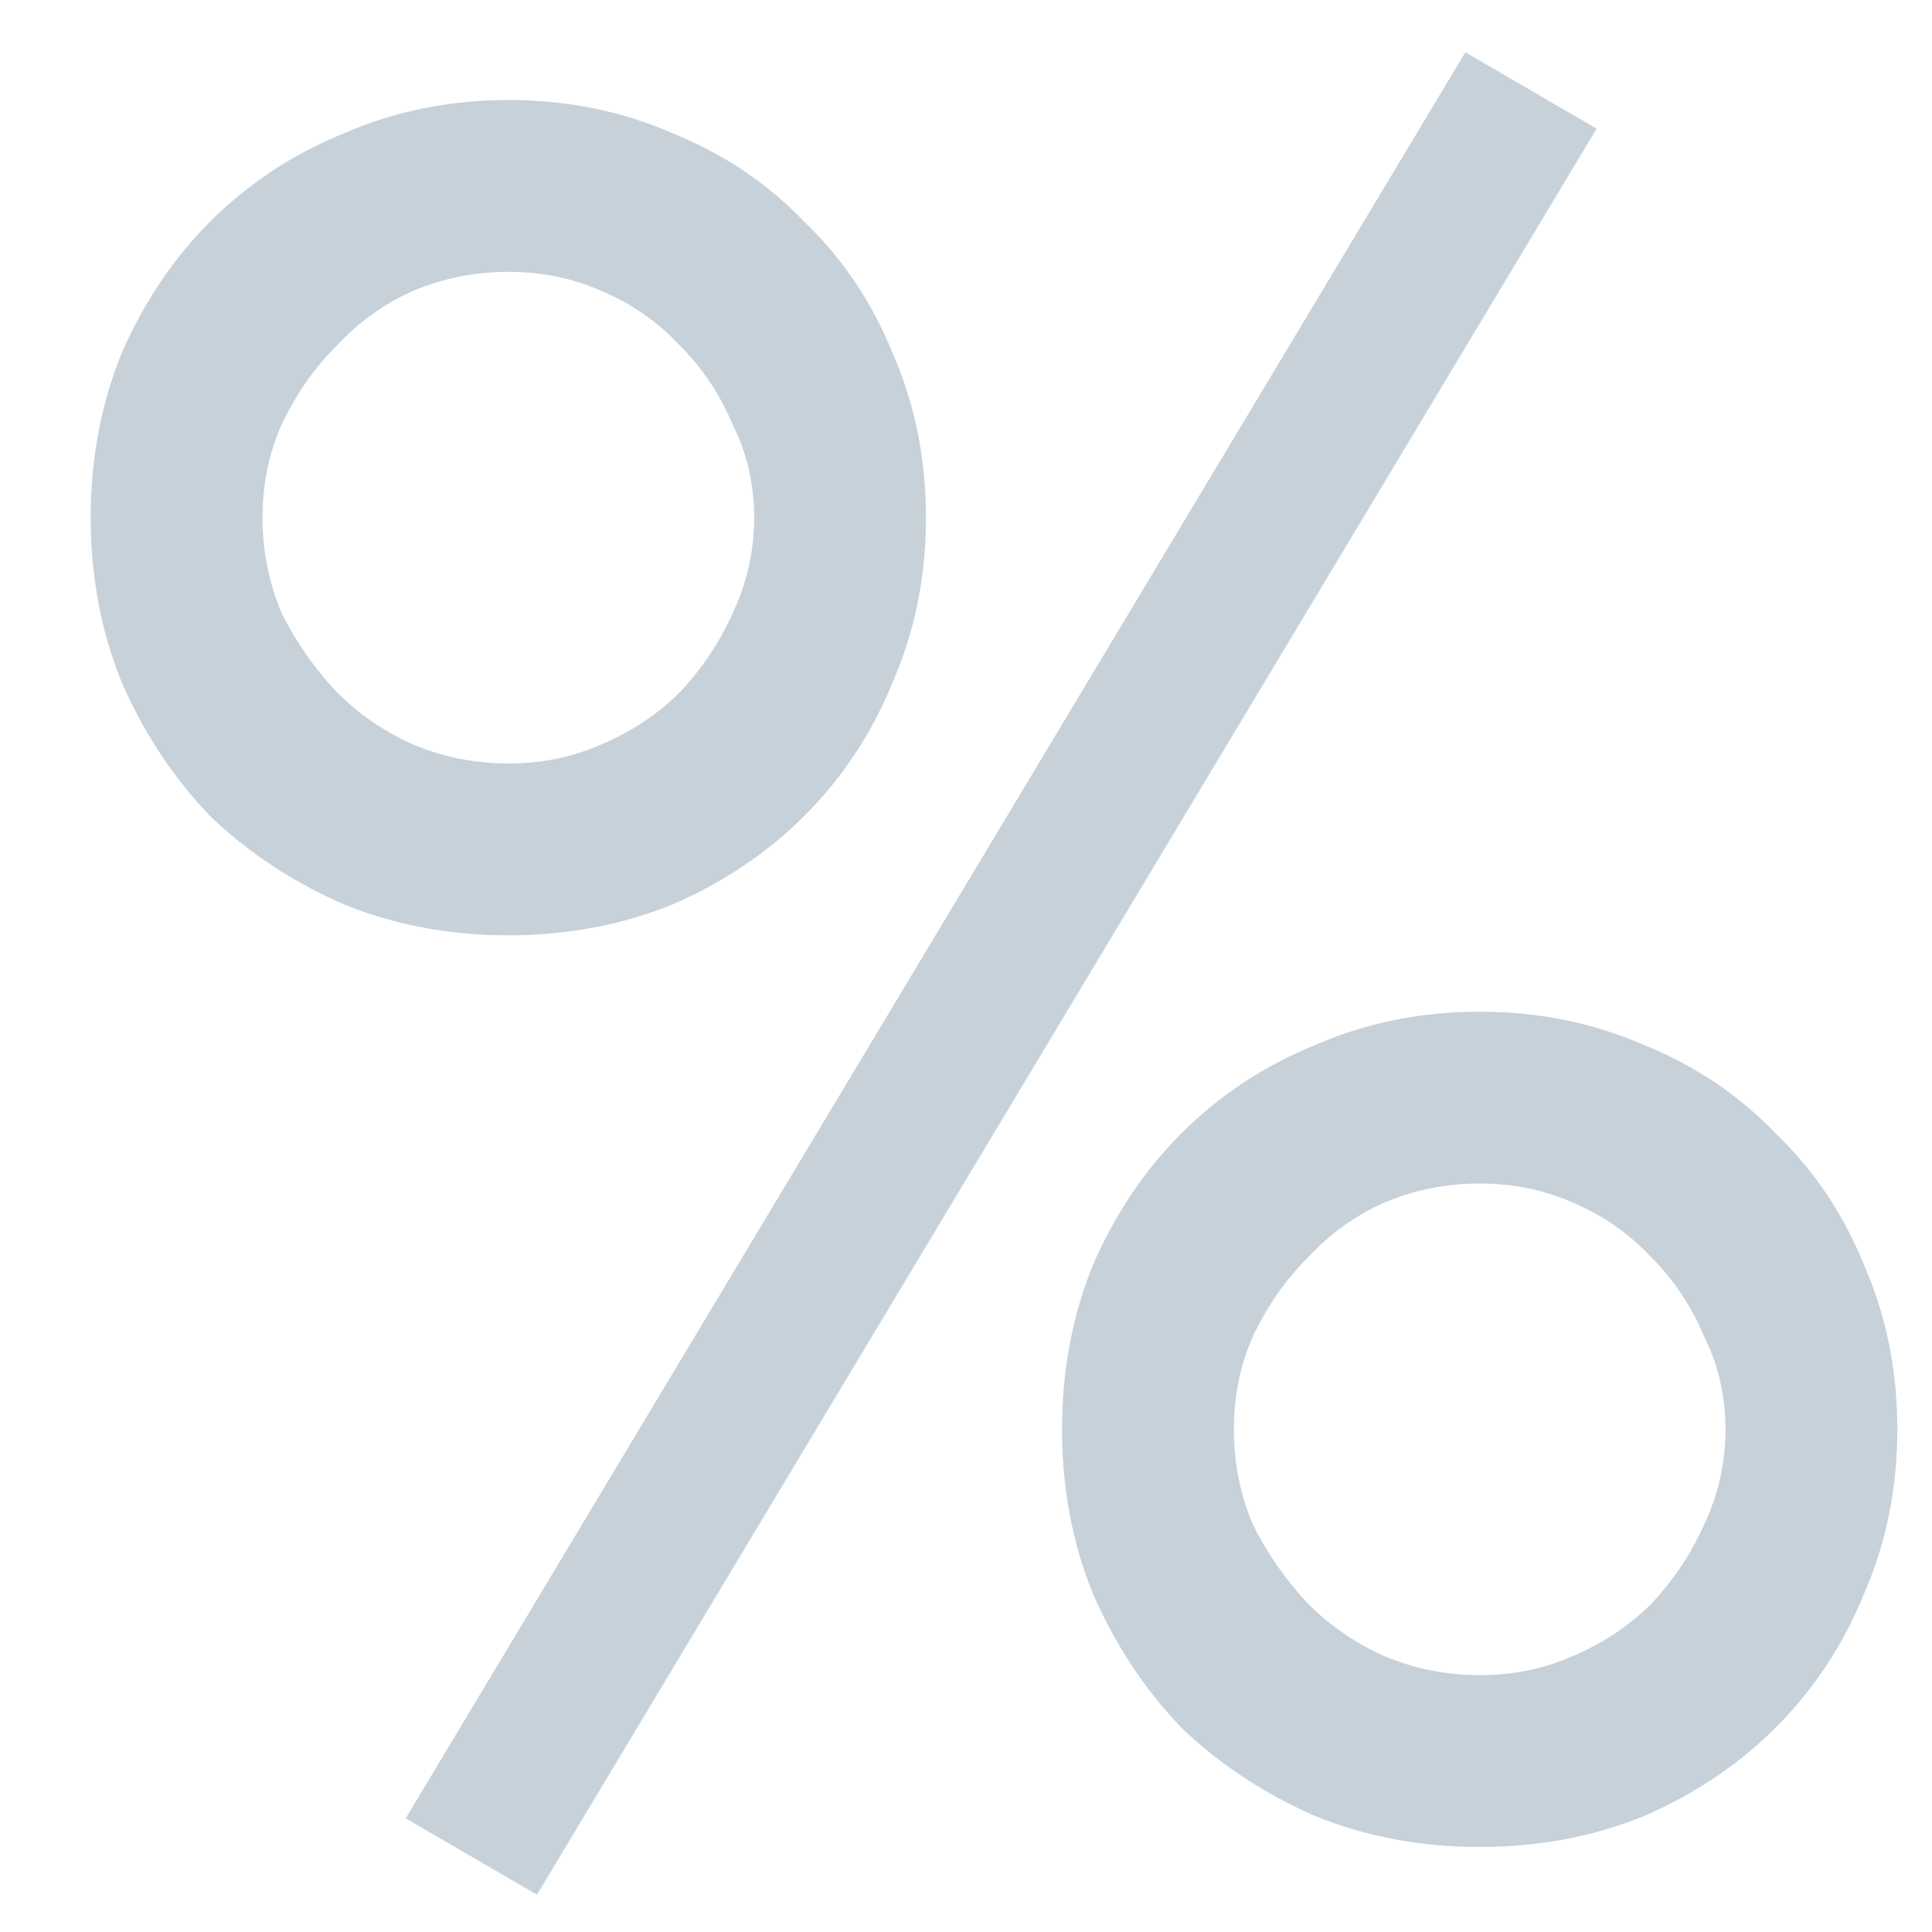 <svg width="17" height="17" viewBox="0 0 17 17" fill="none" xmlns="http://www.w3.org/2000/svg">
<path d="M0.798 4.555C0.798 4.037 0.889 3.554 1.071 3.106C1.267 2.658 1.526 2.273 1.848 1.951C2.184 1.615 2.576 1.356 3.024 1.174C3.472 0.978 3.955 0.88 4.473 0.88C4.991 0.88 5.474 0.978 5.922 1.174C6.37 1.356 6.755 1.615 7.077 1.951C7.413 2.273 7.672 2.658 7.854 3.106C8.05 3.554 8.148 4.037 8.148 4.555C8.148 5.073 8.05 5.556 7.854 6.004C7.672 6.452 7.413 6.844 7.077 7.18C6.755 7.502 6.37 7.761 5.922 7.957C5.474 8.139 4.991 8.23 4.473 8.23C3.955 8.23 3.472 8.139 3.024 7.957C2.576 7.761 2.184 7.502 1.848 7.18C1.526 6.844 1.267 6.452 1.071 6.004C0.889 5.556 0.798 5.073 0.798 4.555ZM2.31 4.555C2.31 4.849 2.366 5.129 2.478 5.395C2.604 5.647 2.765 5.878 2.961 6.088C3.157 6.284 3.381 6.438 3.633 6.55C3.899 6.662 4.179 6.718 4.473 6.718C4.767 6.718 5.04 6.662 5.292 6.55C5.558 6.438 5.789 6.284 5.985 6.088C6.181 5.878 6.335 5.647 6.447 5.395C6.573 5.129 6.636 4.849 6.636 4.555C6.636 4.261 6.573 3.988 6.447 3.736C6.335 3.47 6.181 3.239 5.985 3.043C5.789 2.833 5.558 2.672 5.292 2.56C5.04 2.448 4.767 2.392 4.473 2.392C4.179 2.392 3.899 2.448 3.633 2.56C3.381 2.672 3.157 2.833 2.961 3.043C2.765 3.239 2.604 3.47 2.478 3.736C2.366 3.988 2.31 4.261 2.31 4.555ZM9.345 12.577C9.345 12.059 9.436 11.576 9.618 11.128C9.814 10.68 10.073 10.295 10.395 9.973C10.731 9.637 11.123 9.378 11.571 9.196C12.019 9 12.502 8.902 13.02 8.902C13.538 8.902 14.021 9 14.469 9.196C14.917 9.378 15.302 9.637 15.624 9.973C15.96 10.295 16.219 10.68 16.401 11.128C16.597 11.576 16.695 12.059 16.695 12.577C16.695 13.095 16.597 13.578 16.401 14.026C16.219 14.474 15.96 14.866 15.624 15.202C15.302 15.524 14.917 15.783 14.469 15.979C14.021 16.161 13.538 16.252 13.02 16.252C12.502 16.252 12.019 16.161 11.571 15.979C11.123 15.783 10.731 15.524 10.395 15.202C10.073 14.866 9.814 14.474 9.618 14.026C9.436 13.578 9.345 13.095 9.345 12.577ZM10.857 12.577C10.857 12.871 10.913 13.151 11.025 13.417C11.151 13.669 11.312 13.9 11.508 14.11C11.704 14.306 11.928 14.46 12.18 14.572C12.446 14.684 12.726 14.74 13.02 14.74C13.314 14.74 13.587 14.684 13.839 14.572C14.105 14.46 14.336 14.306 14.532 14.11C14.728 13.9 14.882 13.669 14.994 13.417C15.12 13.151 15.183 12.871 15.183 12.577C15.183 12.283 15.12 12.01 14.994 11.758C14.882 11.492 14.728 11.261 14.532 11.065C14.336 10.855 14.105 10.694 13.839 10.582C13.587 10.47 13.314 10.414 13.02 10.414C12.726 10.414 12.446 10.47 12.18 10.582C11.928 10.694 11.704 10.855 11.508 11.065C11.312 11.261 11.151 11.492 11.025 11.758C10.913 12.01 10.857 12.283 10.857 12.577ZM12.894 0.46L14.049 1.132L4.725 16.672L3.57 16L12.894 0.46Z" fill="#C7D1DA"/>
</svg>
